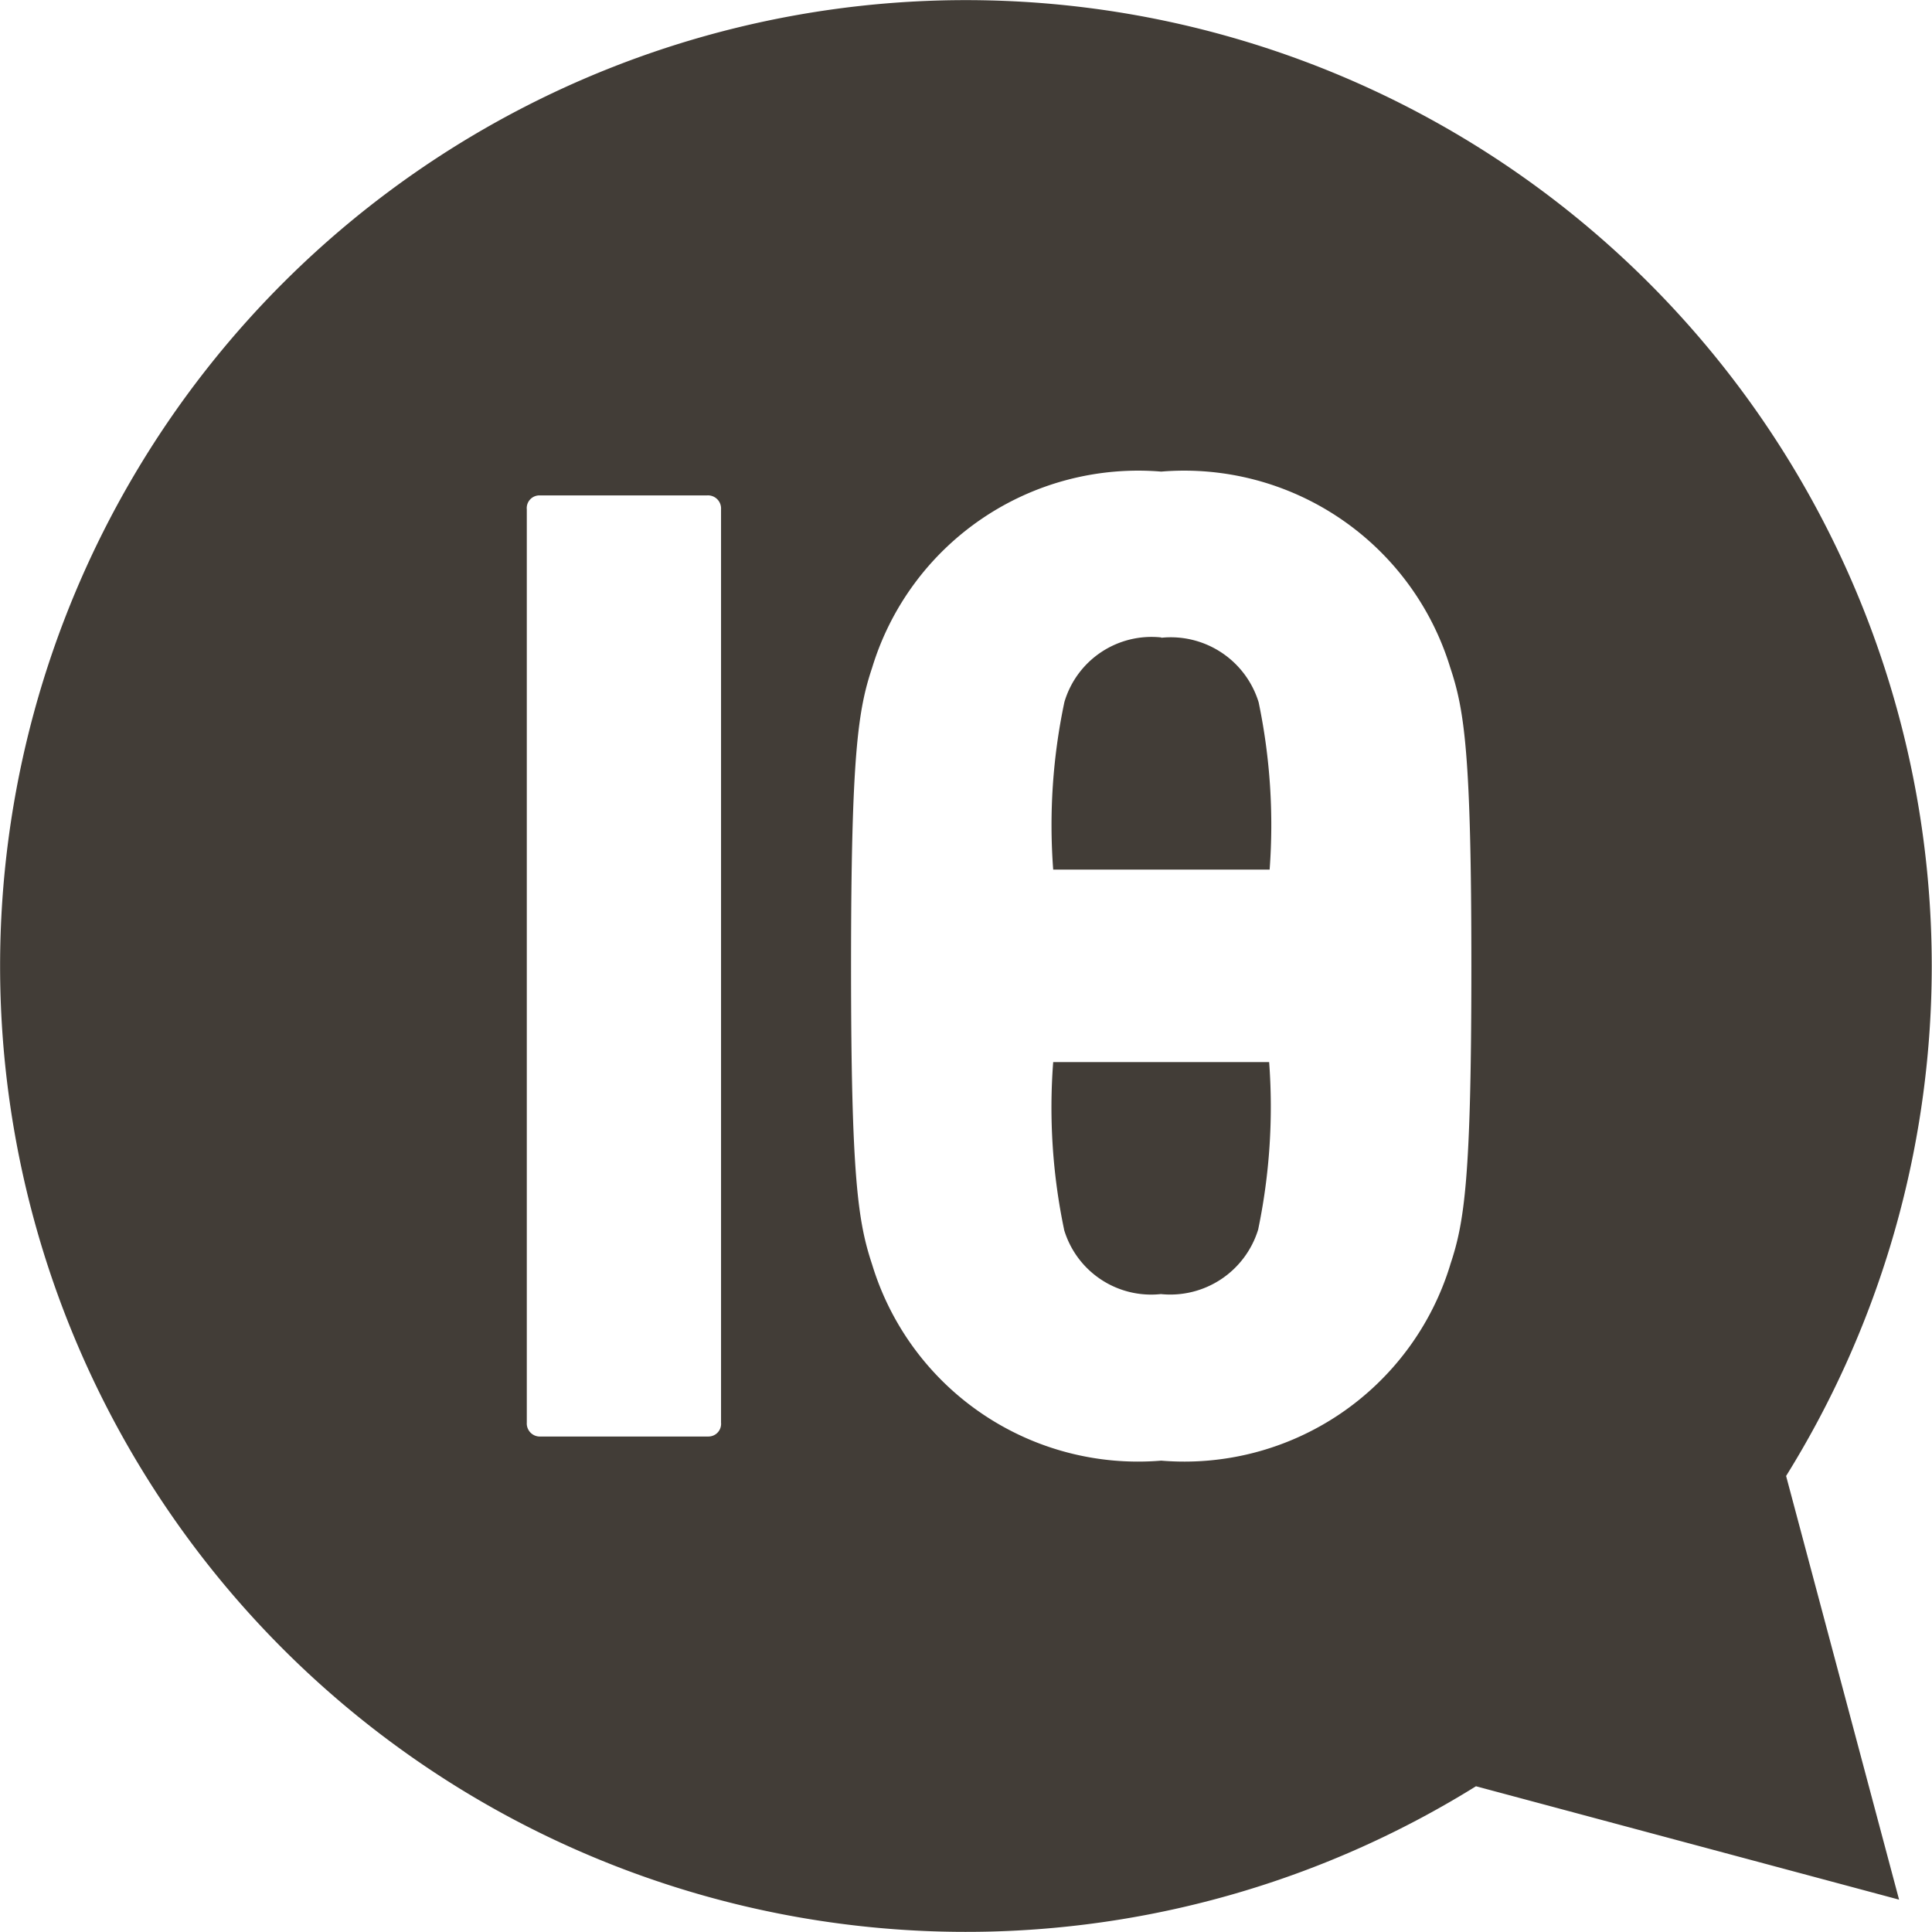 <svg xmlns="http://www.w3.org/2000/svg" xmlns:xlink="http://www.w3.org/1999/xlink" width="23.941" height="23.939" viewBox="0 0 23.941 23.939">
  <defs>
    <clipPath id="clip-path">
      <rect id="長方形_23" data-name="長方形 23" width="23.941" height="23.939" fill="#423d37"/>
    </clipPath>
  </defs>
  <g id="グループ_31" data-name="グループ 31" transform="translate(0 0)">
    <g id="グループ_21" data-name="グループ 21" transform="translate(0 0)" clip-path="url(#clip-path)">
      <path id="パス_103" data-name="パス 103" d="M11.834,13.874a1.126,1.126,0,0,0,1.2.8,1.139,1.139,0,0,0,1.206-.8,7.456,7.456,0,0,0,.136-2.075H11.7a7.382,7.382,0,0,0,.135,2.075" transform="translate(1.351 1.362)" fill="#423d37"/>
      <path id="パス_104" data-name="パス 104" d="M13.039,7.082a1.126,1.126,0,0,0-1.2.8A7.365,7.365,0,0,0,11.7,9.959h2.682a7.438,7.438,0,0,0-.136-2.073,1.139,1.139,0,0,0-1.206-.8" transform="translate(1.351 0.817)" fill="#423d37"/>
      <path id="パス_105" data-name="パス 105" d="M18.29,1.806a11.969,11.969,0,1,0,0,20.329l5.243,1.405-1.4-5.25A11.969,11.969,0,0,0,18.29,1.806M8.935,17.629a.157.157,0,0,1-.157.172H6.7a.162.162,0,0,1-.172-.172V6.311a.157.157,0,0,1,.157-.172H8.763a.162.162,0,0,1,.172.172Zm9.036-1.955A3.446,3.446,0,0,1,14.389,18.1a3.444,3.444,0,0,1-3.581-2.428c-.174-.524-.262-1.065-.262-3.7s.088-3.179.262-3.7a3.446,3.446,0,0,1,3.581-2.428,3.447,3.447,0,0,1,3.582,2.428c.175.524.262,1.065.262,3.7s-.087,3.179-.262,3.7" transform="translate(0 0)" fill="#423d37"/>
    </g>
  </g>
</svg>
